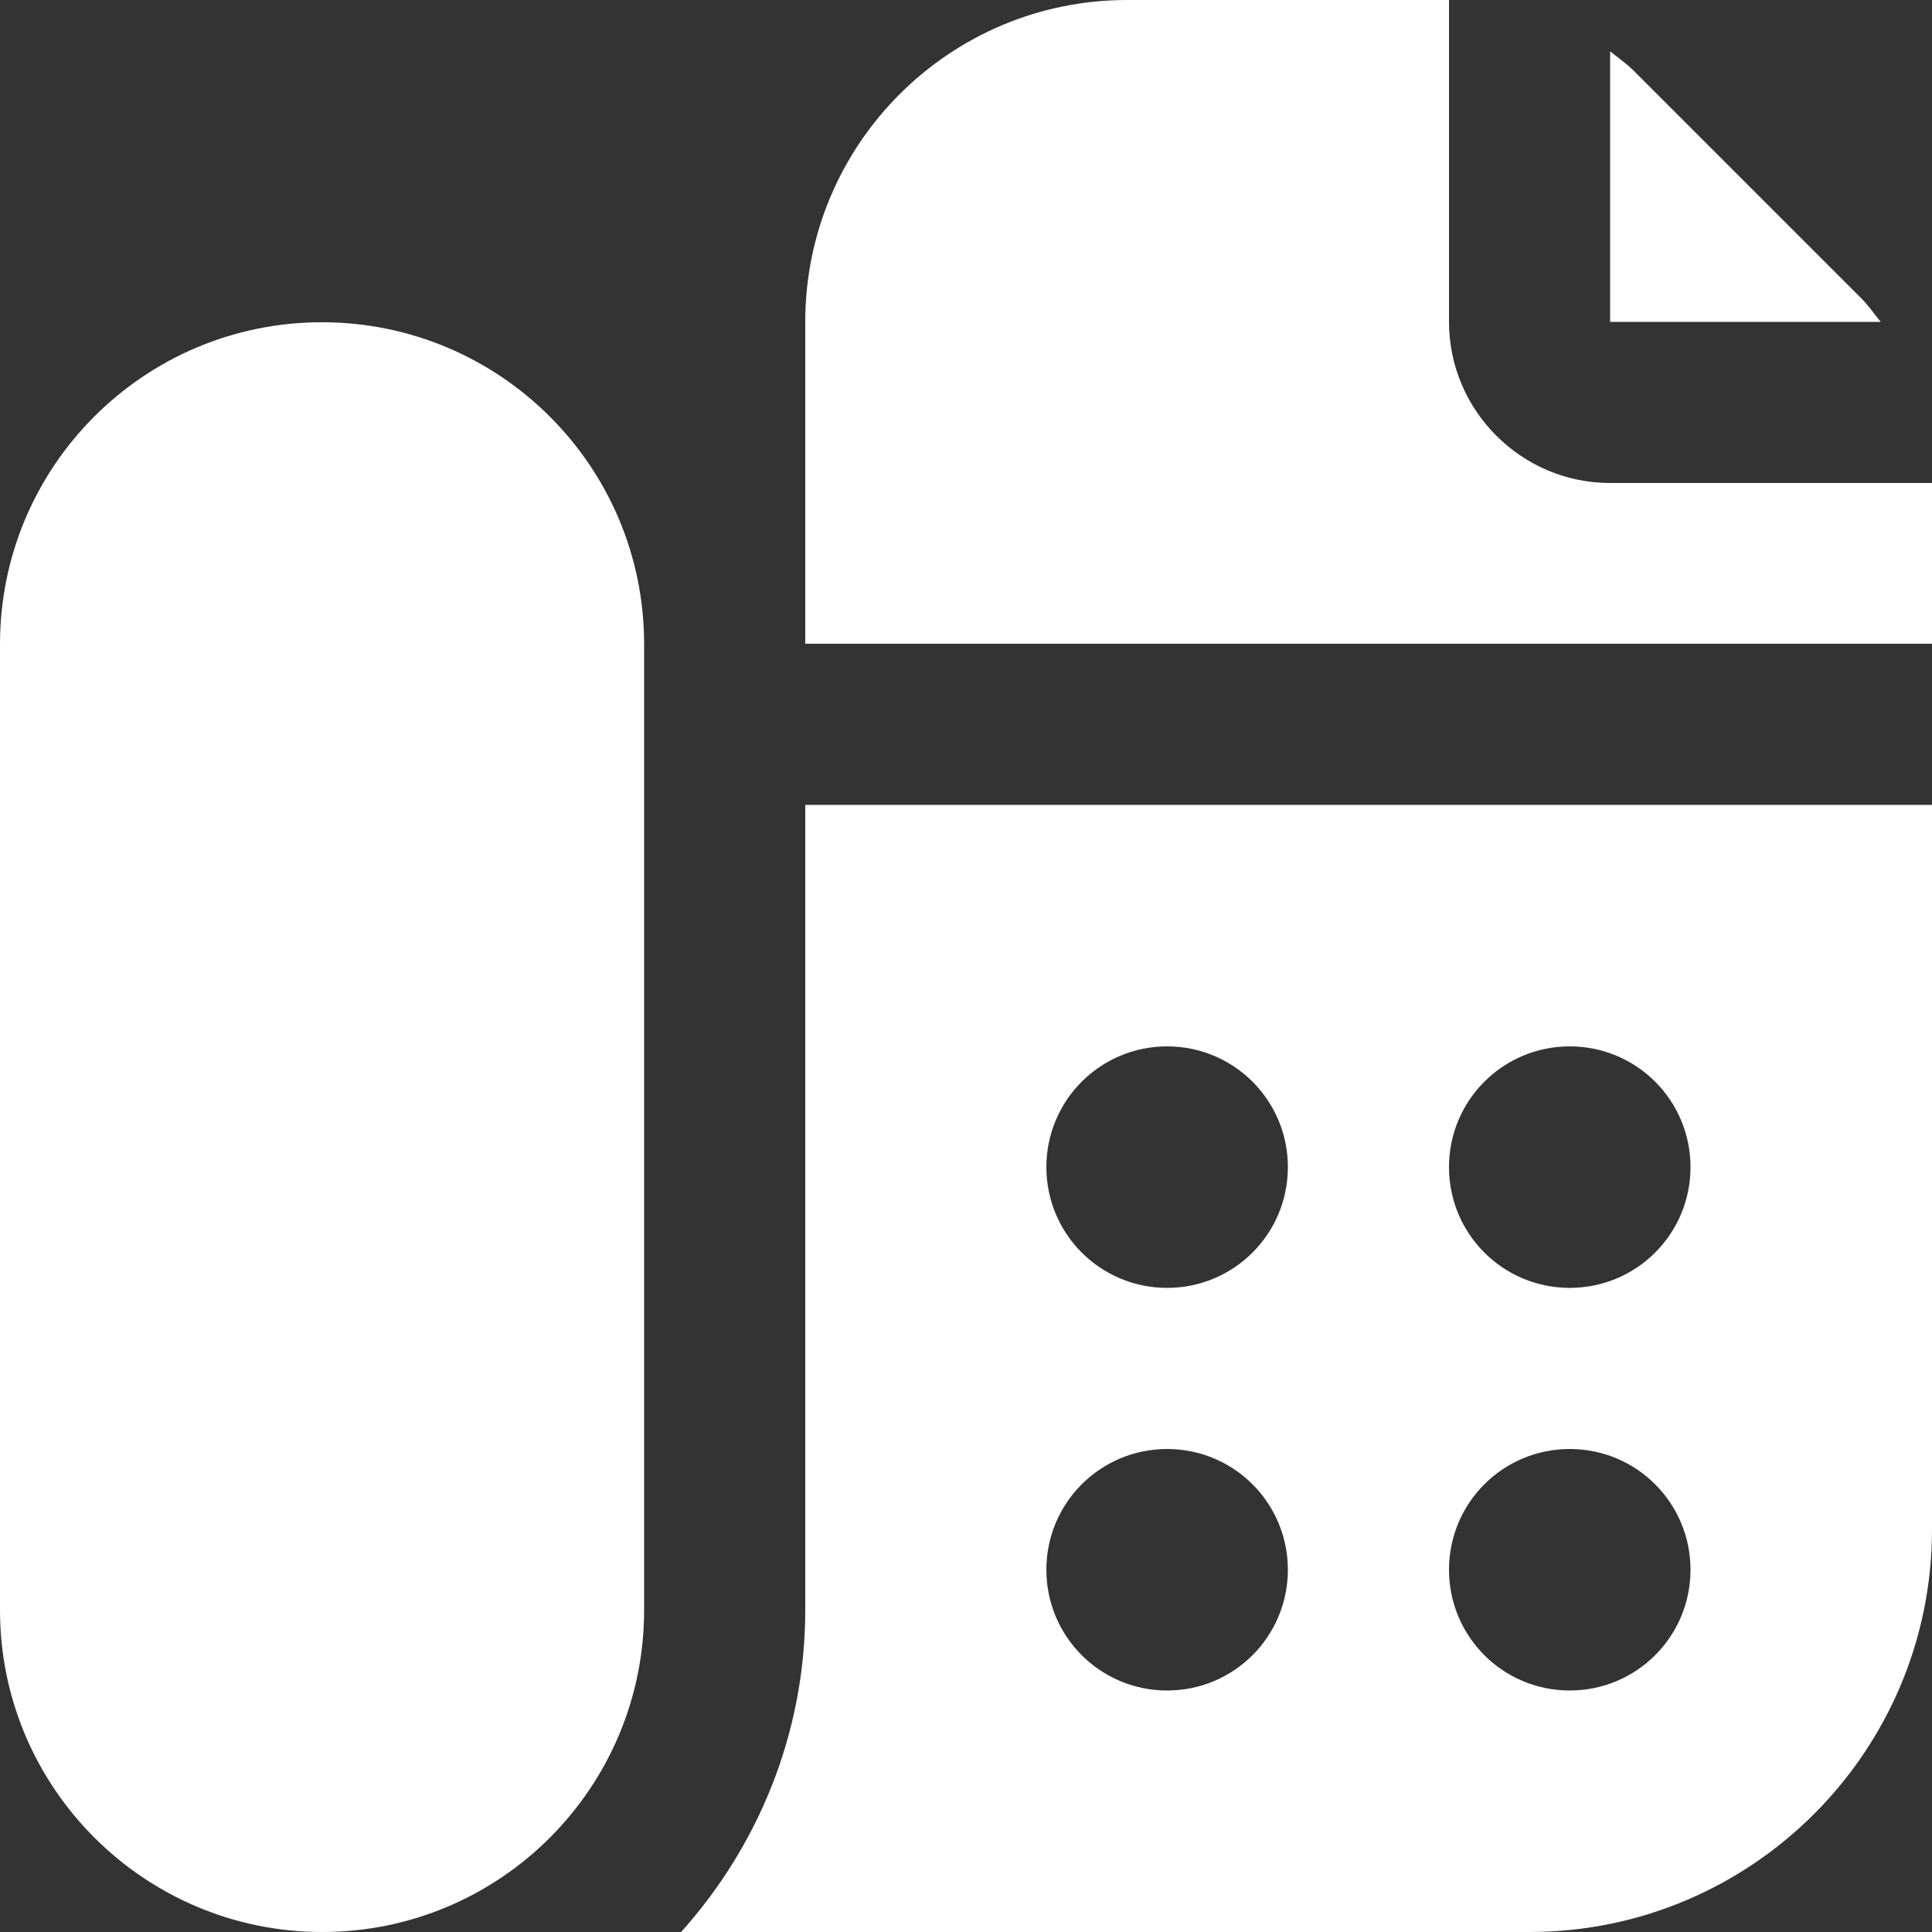 <?xml version="1.0" encoding="utf-8"?>
<!-- Generator: Adobe Illustrator 27.5.0, SVG Export Plug-In . SVG Version: 6.00 Build 0)  -->
<svg version="1.1" id="Layer_1" xmlns="http://www.w3.org/2000/svg" xmlns:xlink="http://www.w3.org/1999/xlink" x="0px" y="0px"
	 viewBox="0 0 512 512" style="enable-background:new 0 0 512 512;" xml:space="preserve">
<rect x="0" y="0" width="512" height="512" fill="#333333" stroke="none"/>
<style type="text/css">
	.st0{fill:#FFFFFF;}
</style>
<path class="st0" d="M170.7,170.7v256c0,47.1-38.2,85.3-85.3,85.3S0,473.8,0,426.7v-256c0-47.1,38.2-85.3,85.3-85.3
	S170.7,123.5,170.7,170.7z M213.3,213.3H512v192c0,58.9-47.8,106.7-106.7,106.7H180.5c20.3-22.6,32.9-52.5,32.9-85.3V213.3z
	 M384,309.3c0,17.7,14.3,32,32,32s32-14.3,32-32s-14.3-32-32-32S384,291.6,384,309.3z M384,416c0,17.7,14.3,32,32,32s32-14.3,32-32
	s-14.3-32-32-32S384,398.3,384,416z M277.3,309.3c0,17.7,14.3,32,32,32s32-14.3,32-32s-14.3-32-32-32S277.3,291.6,277.3,309.3z
	 M277.3,416c0,17.7,14.3,32,32,32s32-14.3,32-32s-14.3-32-32-32S277.3,398.3,277.3,416z M426.7,128c-23.5,0-42.7-19.2-42.7-42.7V0
	h-85.3c-47.1,0-85.3,38.2-85.3,85.3v85.3H512V128H426.7z M426.7,85.3h71.7c-1.7-2.1-3.2-4.3-5.1-6.2l-60.4-60.4
	c-1.9-1.9-4.1-3.4-6.2-5.1V85.3z"/>
</svg>
